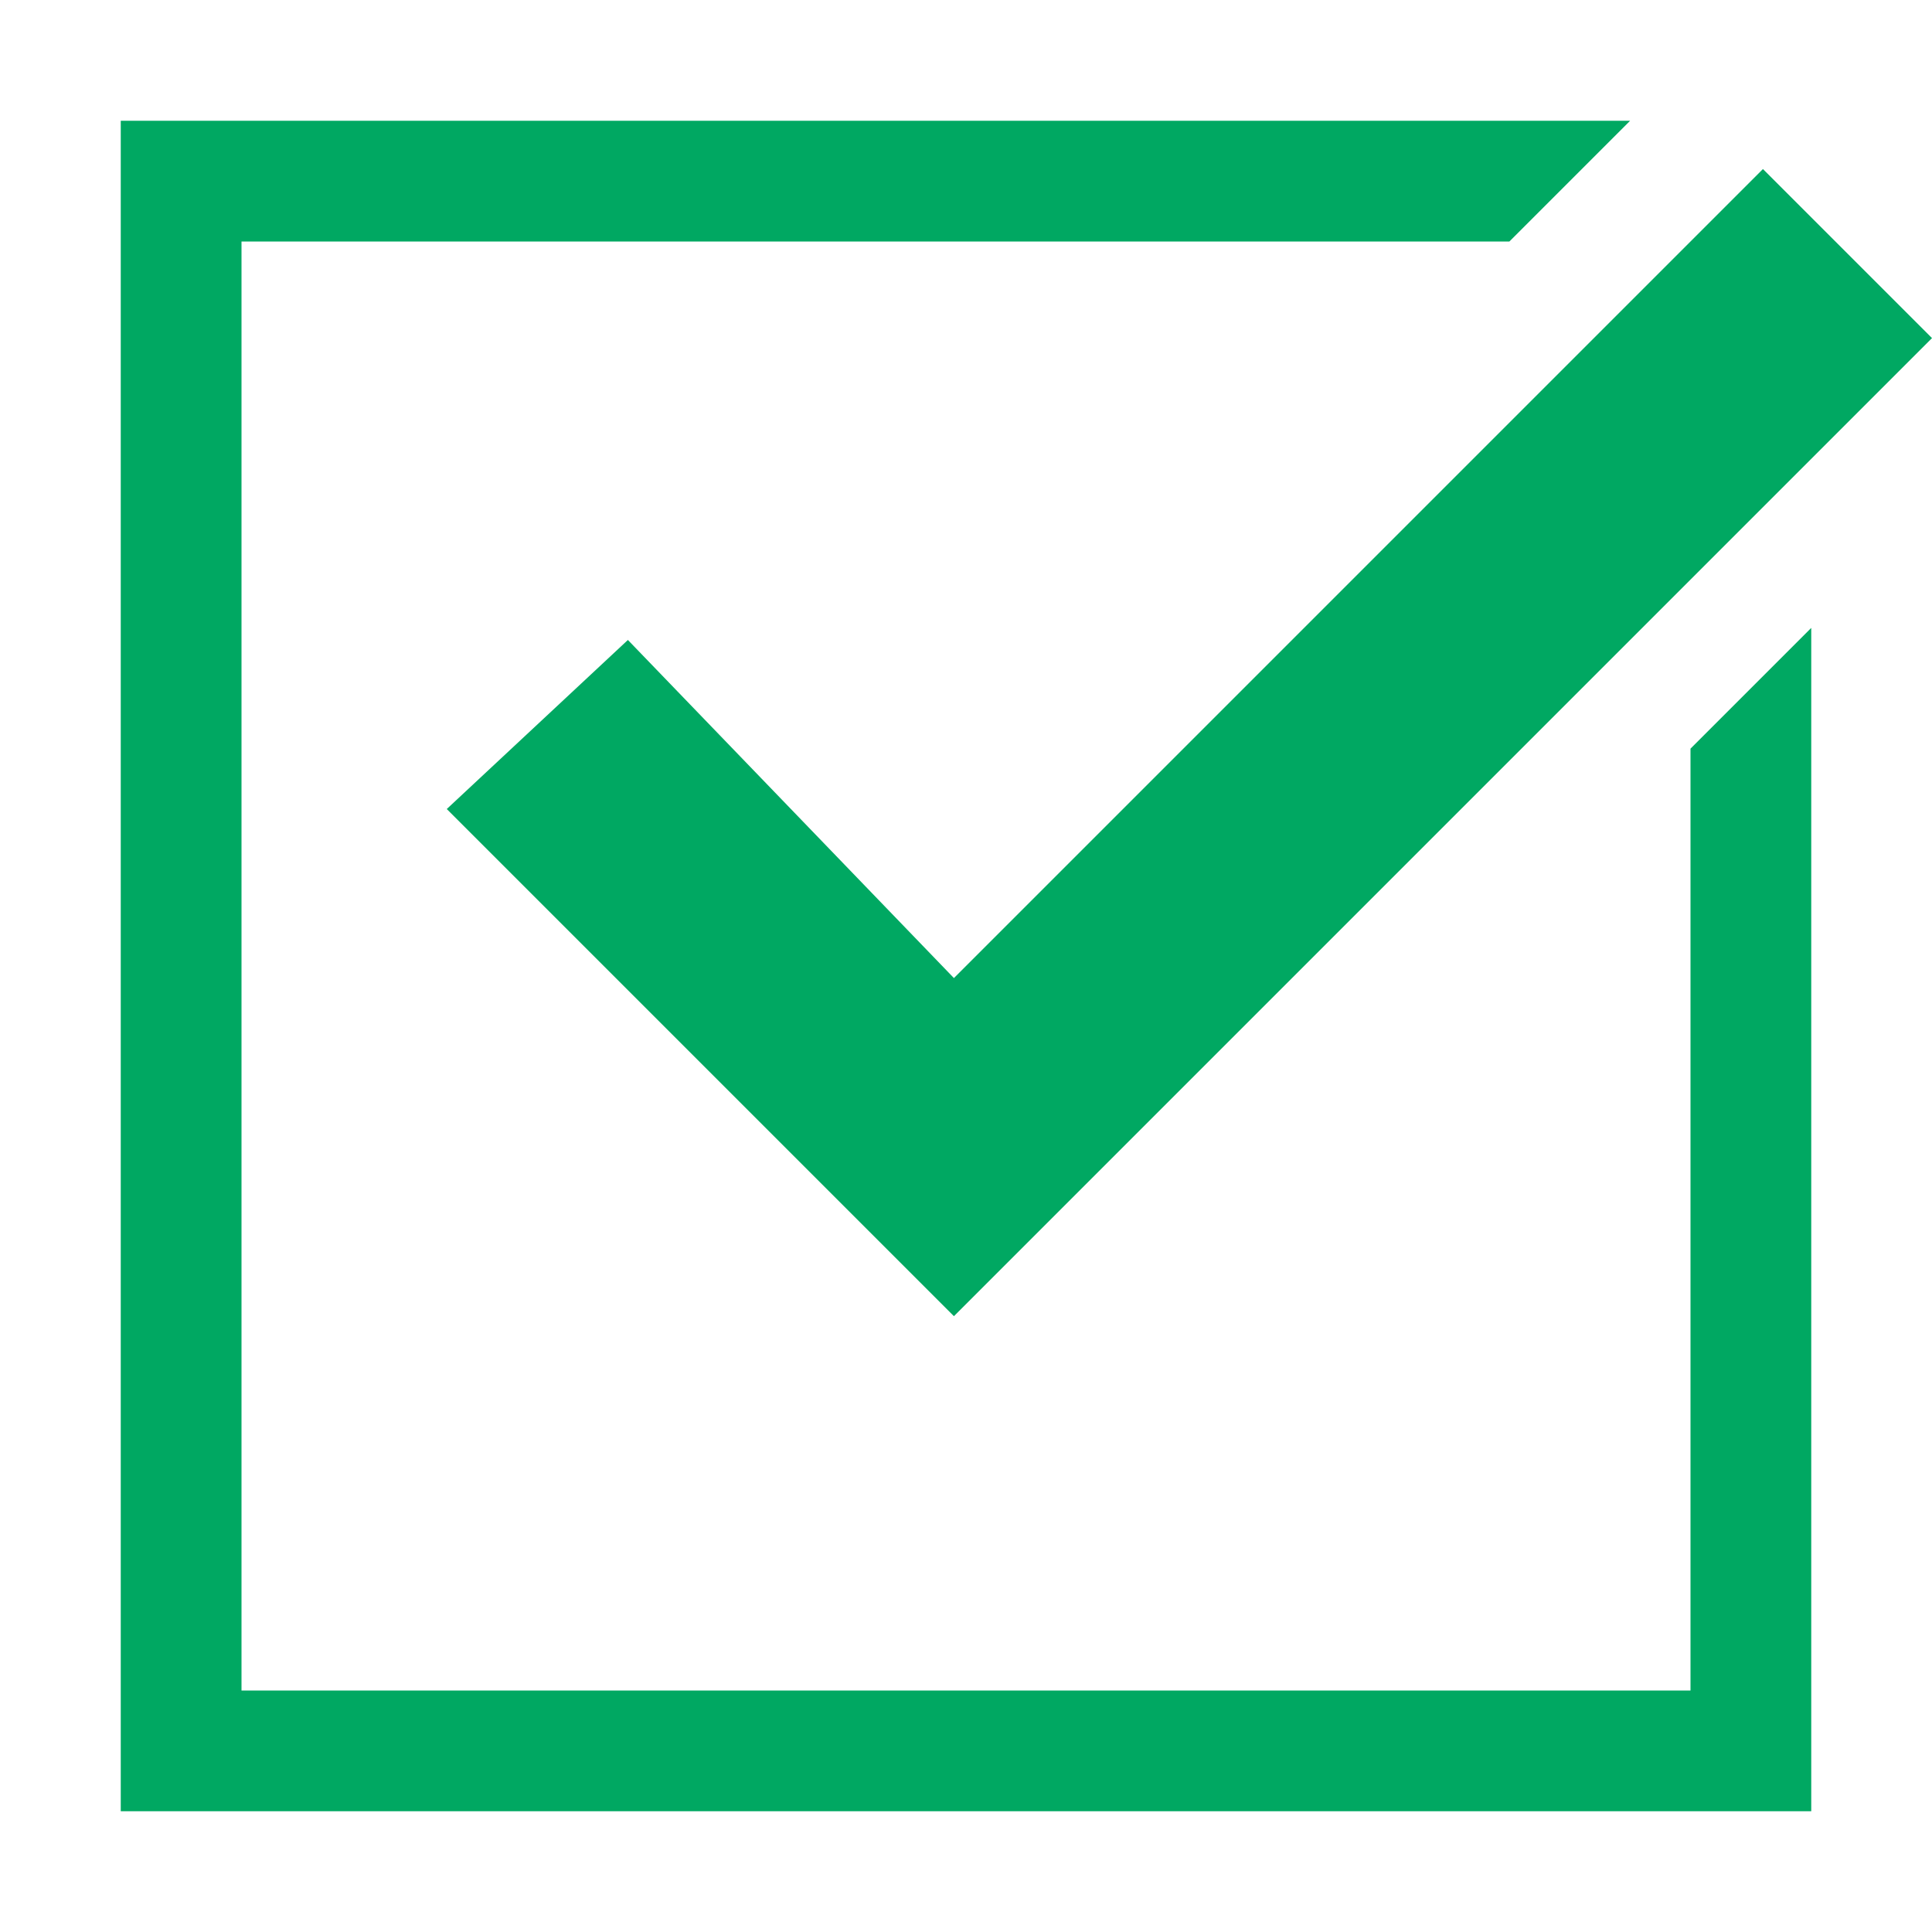 <svg xmlns="http://www.w3.org/2000/svg" viewBox="0 0 16 16" id="Check"><path fill="#00a862" d="M14 6.2V14H2V2h10.5l1-1H1v14h14V5.2z" class="color444444 svgShape"></path><path fill="#00a862" d="M7.9 10.9 3.7 6.7l1.5-1.4 2.7 2.8 6.7-6.7L16 2.8z" class="color444444 svgShape"></path></svg>